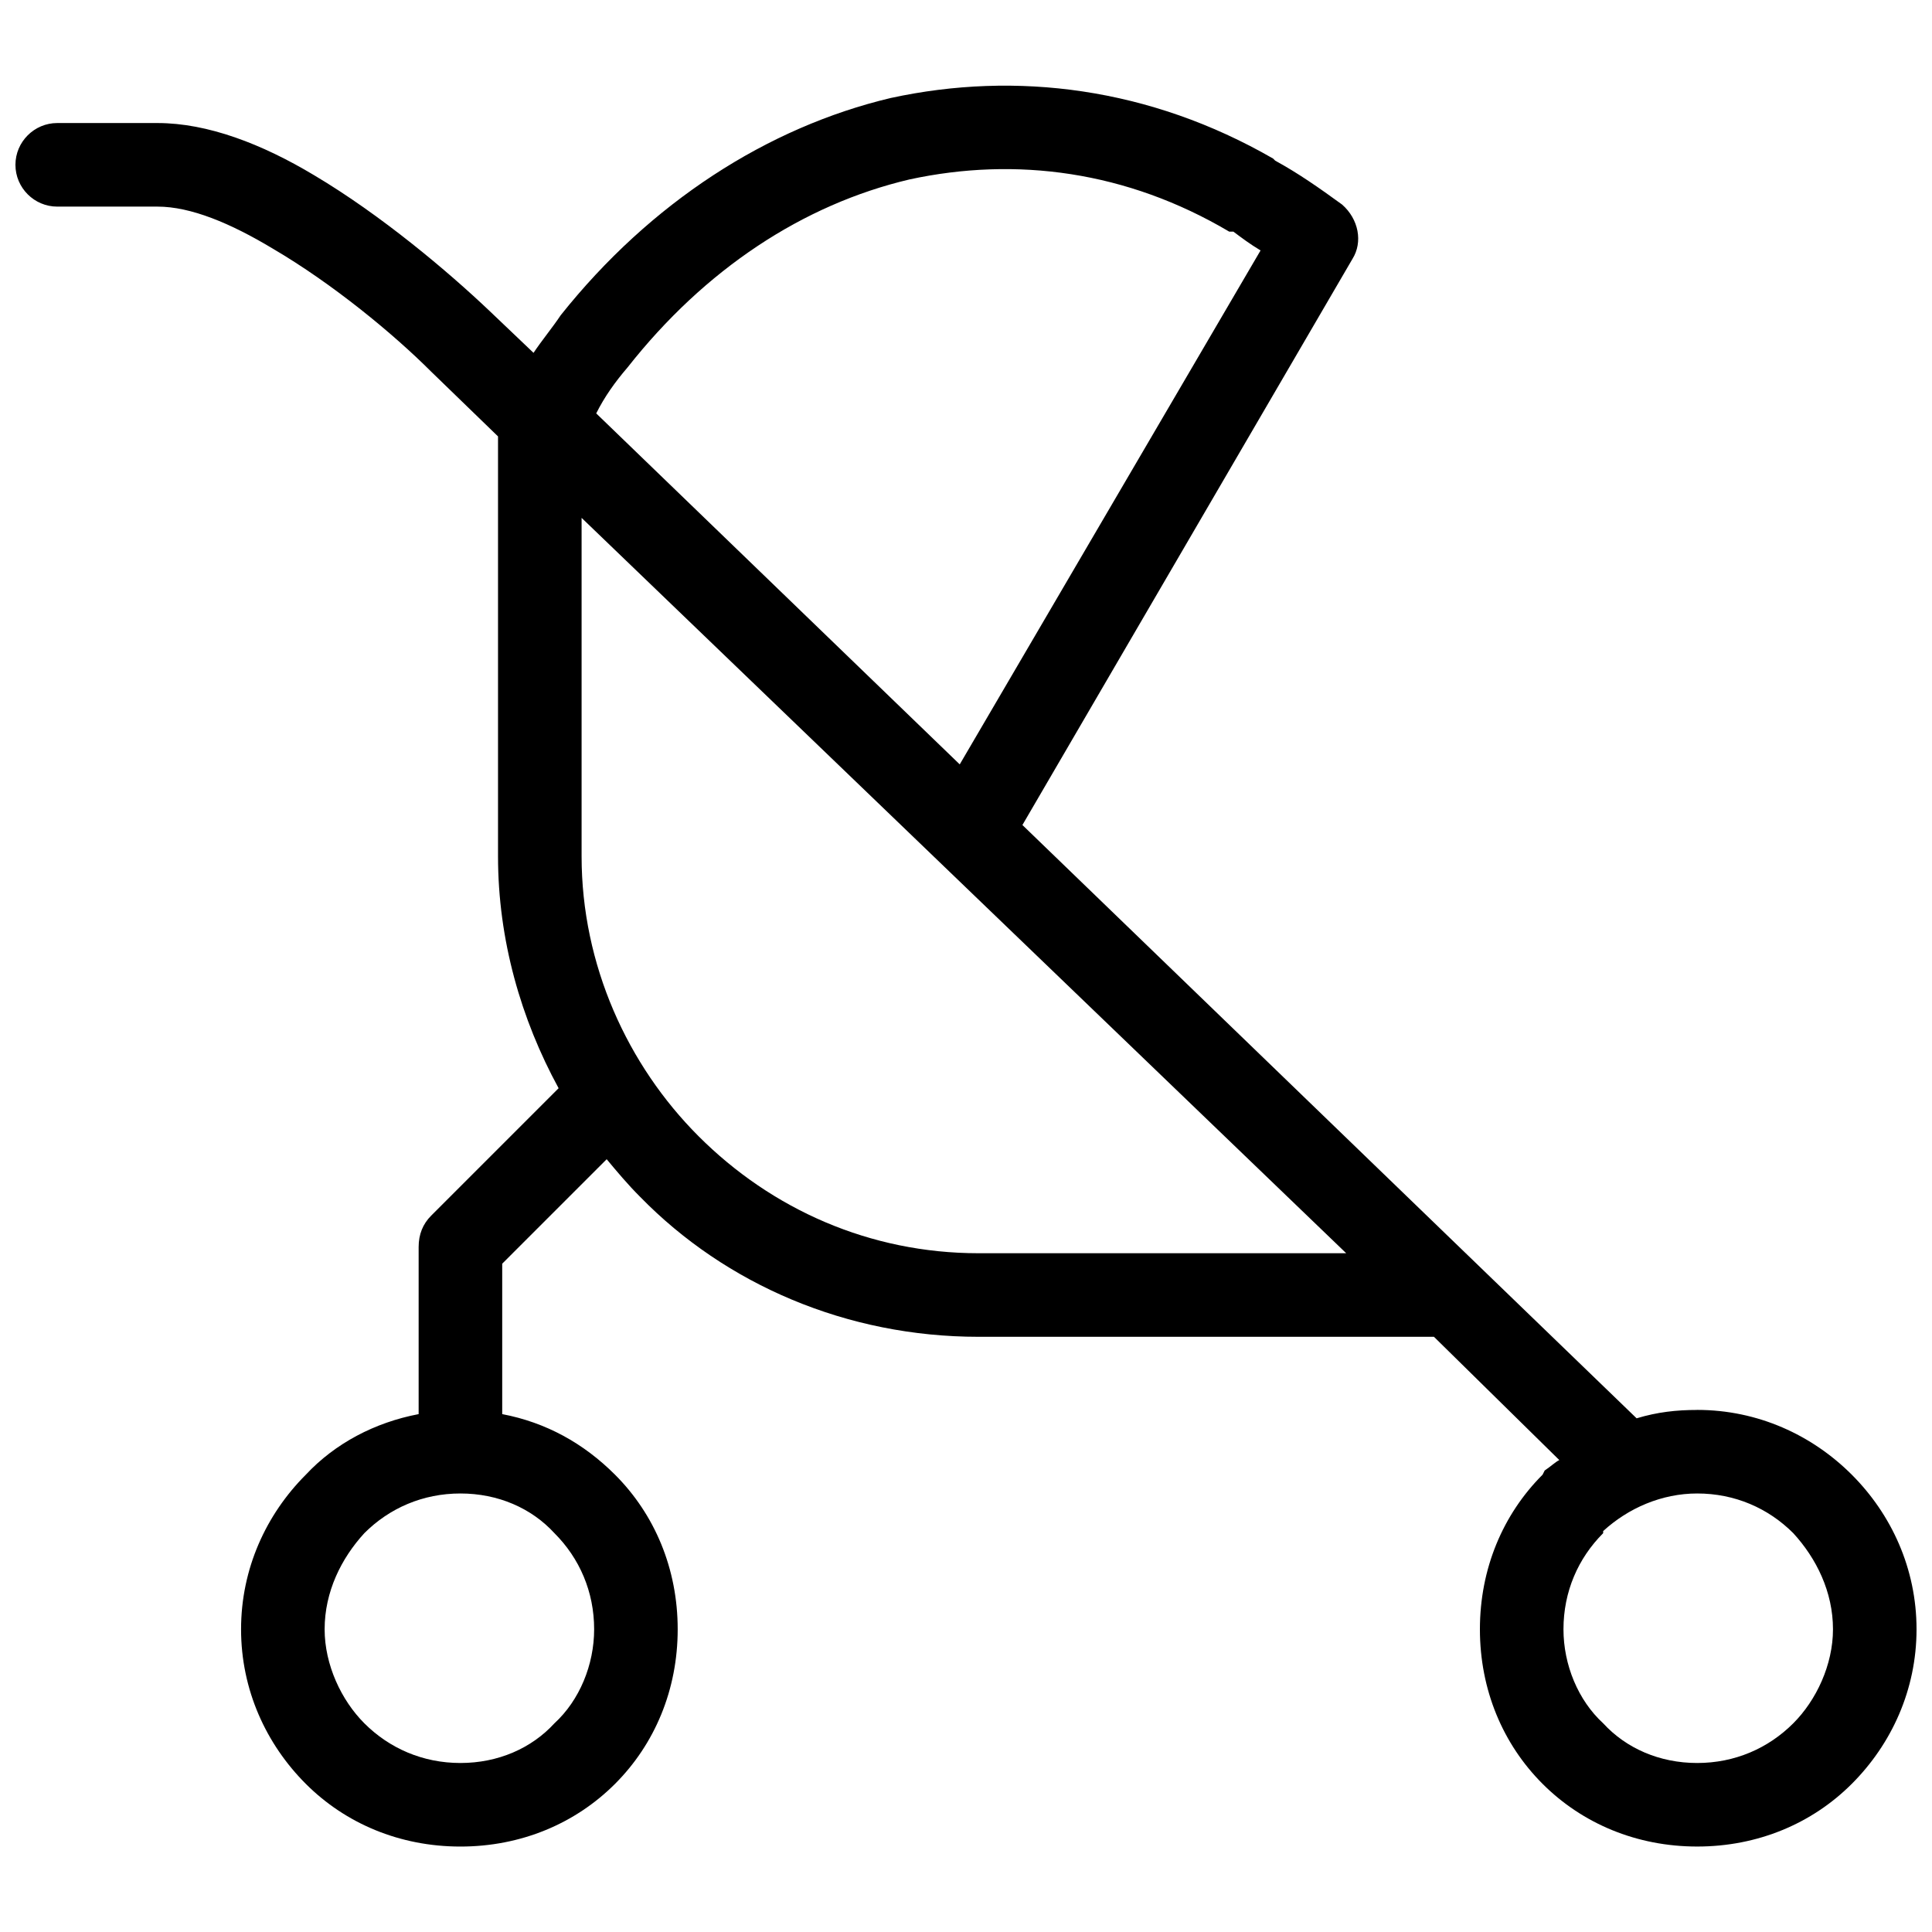 <?xml version="1.0" encoding="UTF-8"?>
<!-- Uploaded to: ICON Repo, www.iconrepo.com, Generator: ICON Repo Mixer Tools -->
<svg width="800px" height="800px" version="1.1" viewBox="144 144 512 512" xmlns="http://www.w3.org/2000/svg">
 <defs>
  <clipPath id="a">
   <path d="m148.09 166h503.81v468h-503.81z"/>
  </clipPath>
 </defs>
 <g clip-path="url(#a)">
  <path d="m593.77 517.64c16.055 0 30.449 6.644 40.969 17.164 10.52 10.52 17.164 24.914 17.164 40.969 0 16.055-6.644 30.449-17.164 40.969-10.52 10.52-24.914 16.609-40.969 16.609-16.055 0-30.449-6.09-40.969-16.609-10.52-10.52-16.609-24.914-16.609-40.969 0-16.055 6.09-30.449 16.609-40.969l0.555-1.105c1.66-1.105 2.769-2.215 3.875-2.769l-33.219-32.664h-120.69c-34.879 0-66.988-13.84-89.688-37.094-3.32-3.32-6.09-6.644-8.859-9.965l-27.684 27.684v39.863c11.625 2.215 21.594 7.75 29.895 16.055 10.52 10.52 16.609 24.914 16.609 40.969s-6.09 30.449-16.609 40.969-24.914 16.609-40.969 16.609-30.449-6.09-40.969-16.609-17.164-24.914-17.164-40.969 6.644-30.449 17.164-40.969c7.75-8.305 18.27-13.84 29.895-16.055v-44.289c0-3.32 1.105-6.09 3.32-8.305l33.773-33.773c-9.965-18.27-16.055-39.309-16.055-61.453v-111.28l-17.715-17.164c-9.965-9.965-26.02-23.254-42.078-32.664-11.074-6.644-21.594-11.074-30.449-11.074h-26.574c-6.09 0-11.074-4.984-11.074-11.074 0-6.09 4.984-11.074 11.074-11.074h26.574c13.289 0 27.684 5.535 41.523 13.84 17.715 10.52 35.434 25.469 46.504 35.988l11.625 11.074c2.215-3.32 4.984-6.644 7.199-9.965 23.805-29.895 54.809-49.828 87.477-57.578 33.219-7.199 68.652-2.769 101.32 16.055l0.555 0.555c6.09 3.32 11.625 7.199 17.715 11.625 4.43 3.875 5.535 9.965 2.769 14.395l-87.477 150.04 162.77 157.23c5.535-1.66 10.52-2.215 16.055-2.215zm-195.43-171.07 79.723-136.2c-2.769-1.66-4.984-3.32-7.199-4.984h-1.105c-27.129-16.055-56.473-19.93-84.707-13.84-28.234 6.644-54.258 23.805-74.742 49.828-3.32 3.875-6.09 7.75-8.305 12.18l96.332 93.012zm102.42 129.55-202.63-194.88v89.688c0 28.789 12.18 55.363 31.004 74.188 19.379 19.379 45.398 31.004 74.188 31.004zm-234.74 63.668c-9.965 0-18.824 3.875-25.469 10.52-6.09 6.644-10.52 15.5-10.52 25.469 0 9.41 4.43 18.824 10.52 24.914 6.644 6.644 15.5 10.52 25.469 10.52 9.965 0 18.824-3.875 24.914-10.52 6.644-6.09 10.52-15.5 10.52-24.914 0-9.965-3.875-18.824-10.52-25.469-6.09-6.644-14.949-10.52-24.914-10.52zm353.22 10.52c-6.644-6.644-15.5-10.52-25.469-10.52-9.41 0-18.27 3.875-24.914 9.965v0.555c-6.644 6.644-10.52 15.5-10.52 25.469 0 9.41 3.875 18.824 10.52 24.914 6.09 6.644 14.949 10.52 24.914 10.52s18.824-3.875 25.469-10.52c6.09-6.09 10.52-15.5 10.52-24.914 0-9.965-4.43-18.824-10.52-25.469z"/>
 </g>
</svg>
